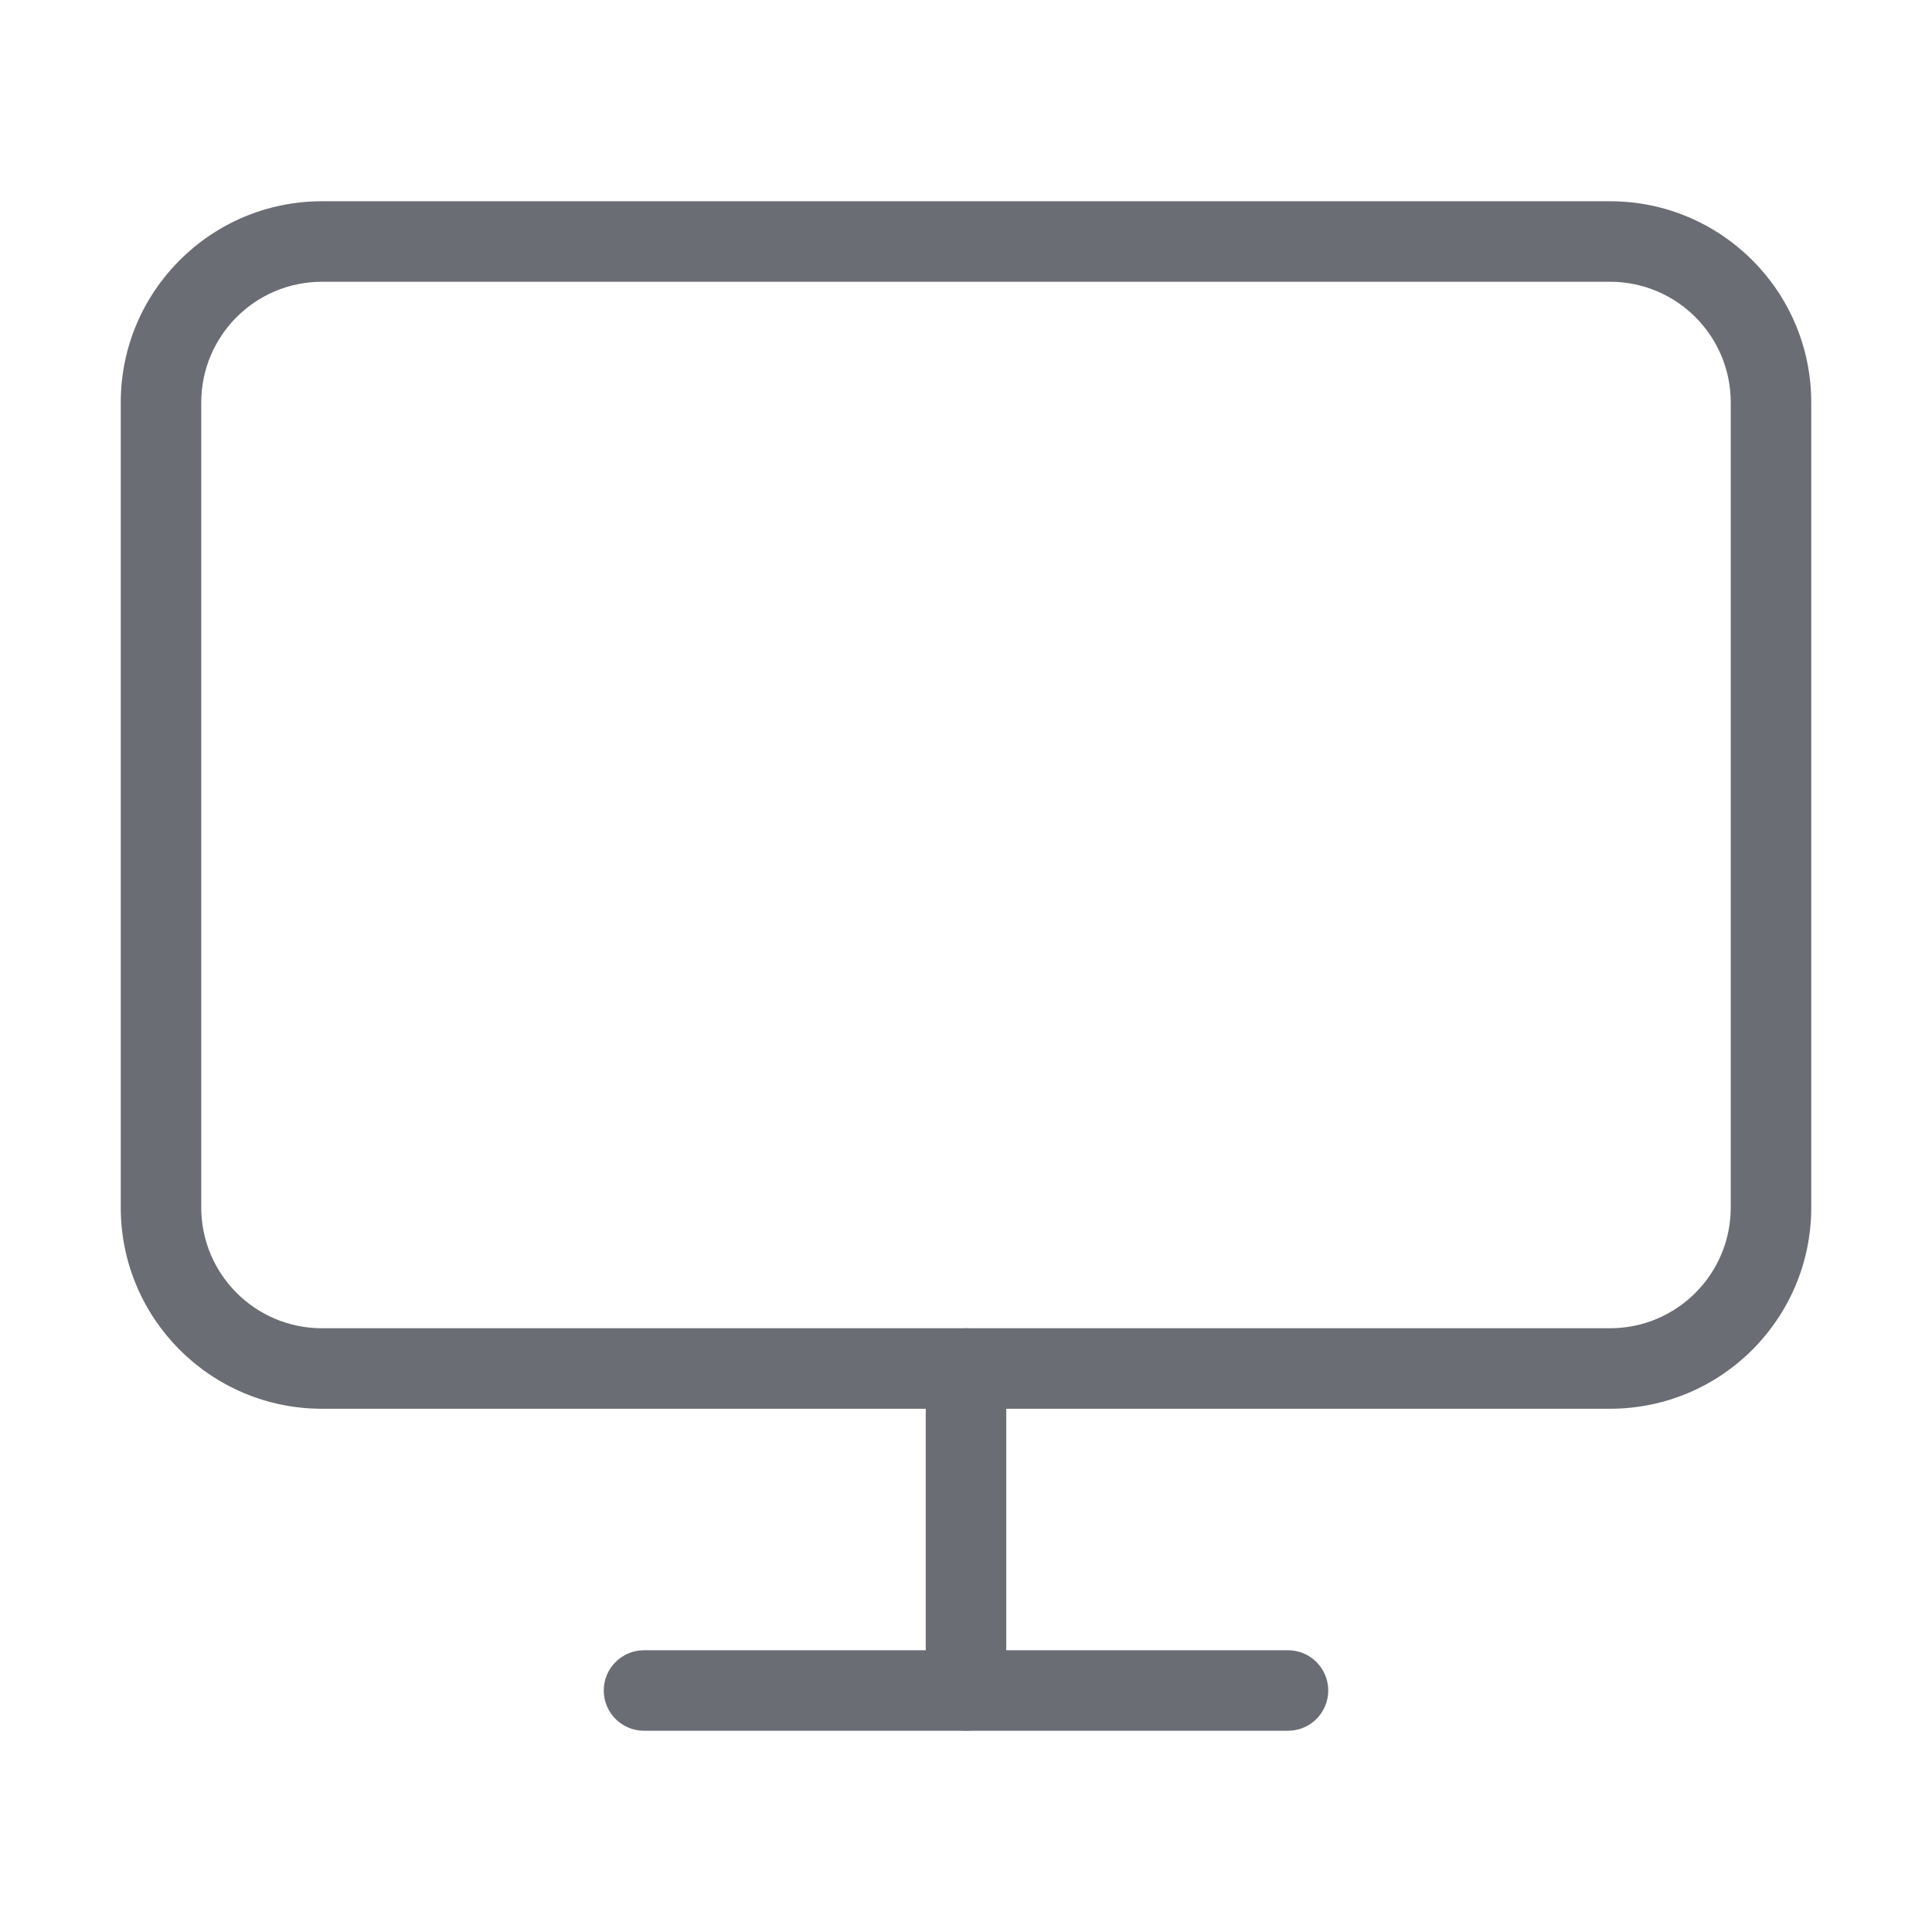 <svg width="90" height="90" viewBox="0 0 90 90" fill="none" xmlns="http://www.w3.org/2000/svg">
<path fill-rule="evenodd" clip-rule="evenodd" d="M28.125 78.75C28.125 77.715 28.965 76.875 30 76.875H60C61.035 76.875 61.875 77.715 61.875 78.75C61.875 79.785 61.035 80.625 60 80.625H30C28.965 80.625 28.125 79.785 28.125 78.75Z" fill="#6A6D73"/>
<path fill-rule="evenodd" clip-rule="evenodd" d="M45 61.875C46.035 61.875 46.875 62.715 46.875 63.75V78.75C46.875 79.785 46.035 80.625 45 80.625C43.965 80.625 43.125 79.785 43.125 78.75V63.75C43.125 62.715 43.965 61.875 45 61.875Z" fill="#6A6D73"/>
<path fill-rule="evenodd" clip-rule="evenodd" d="M15 13.125C11.893 13.125 9.375 15.643 9.375 18.75V56.25C9.375 59.357 11.893 61.875 15 61.875H75C78.107 61.875 80.625 59.357 80.625 56.25V18.75C80.625 15.643 78.107 13.125 75 13.125H15ZM5.625 18.75C5.625 13.572 9.822 9.375 15 9.375H75C80.178 9.375 84.375 13.572 84.375 18.75V56.25C84.375 61.428 80.178 65.625 75 65.625H15C9.822 65.625 5.625 61.428 5.625 56.25V18.75Z" fill="#6A6D73"/>
</svg>
